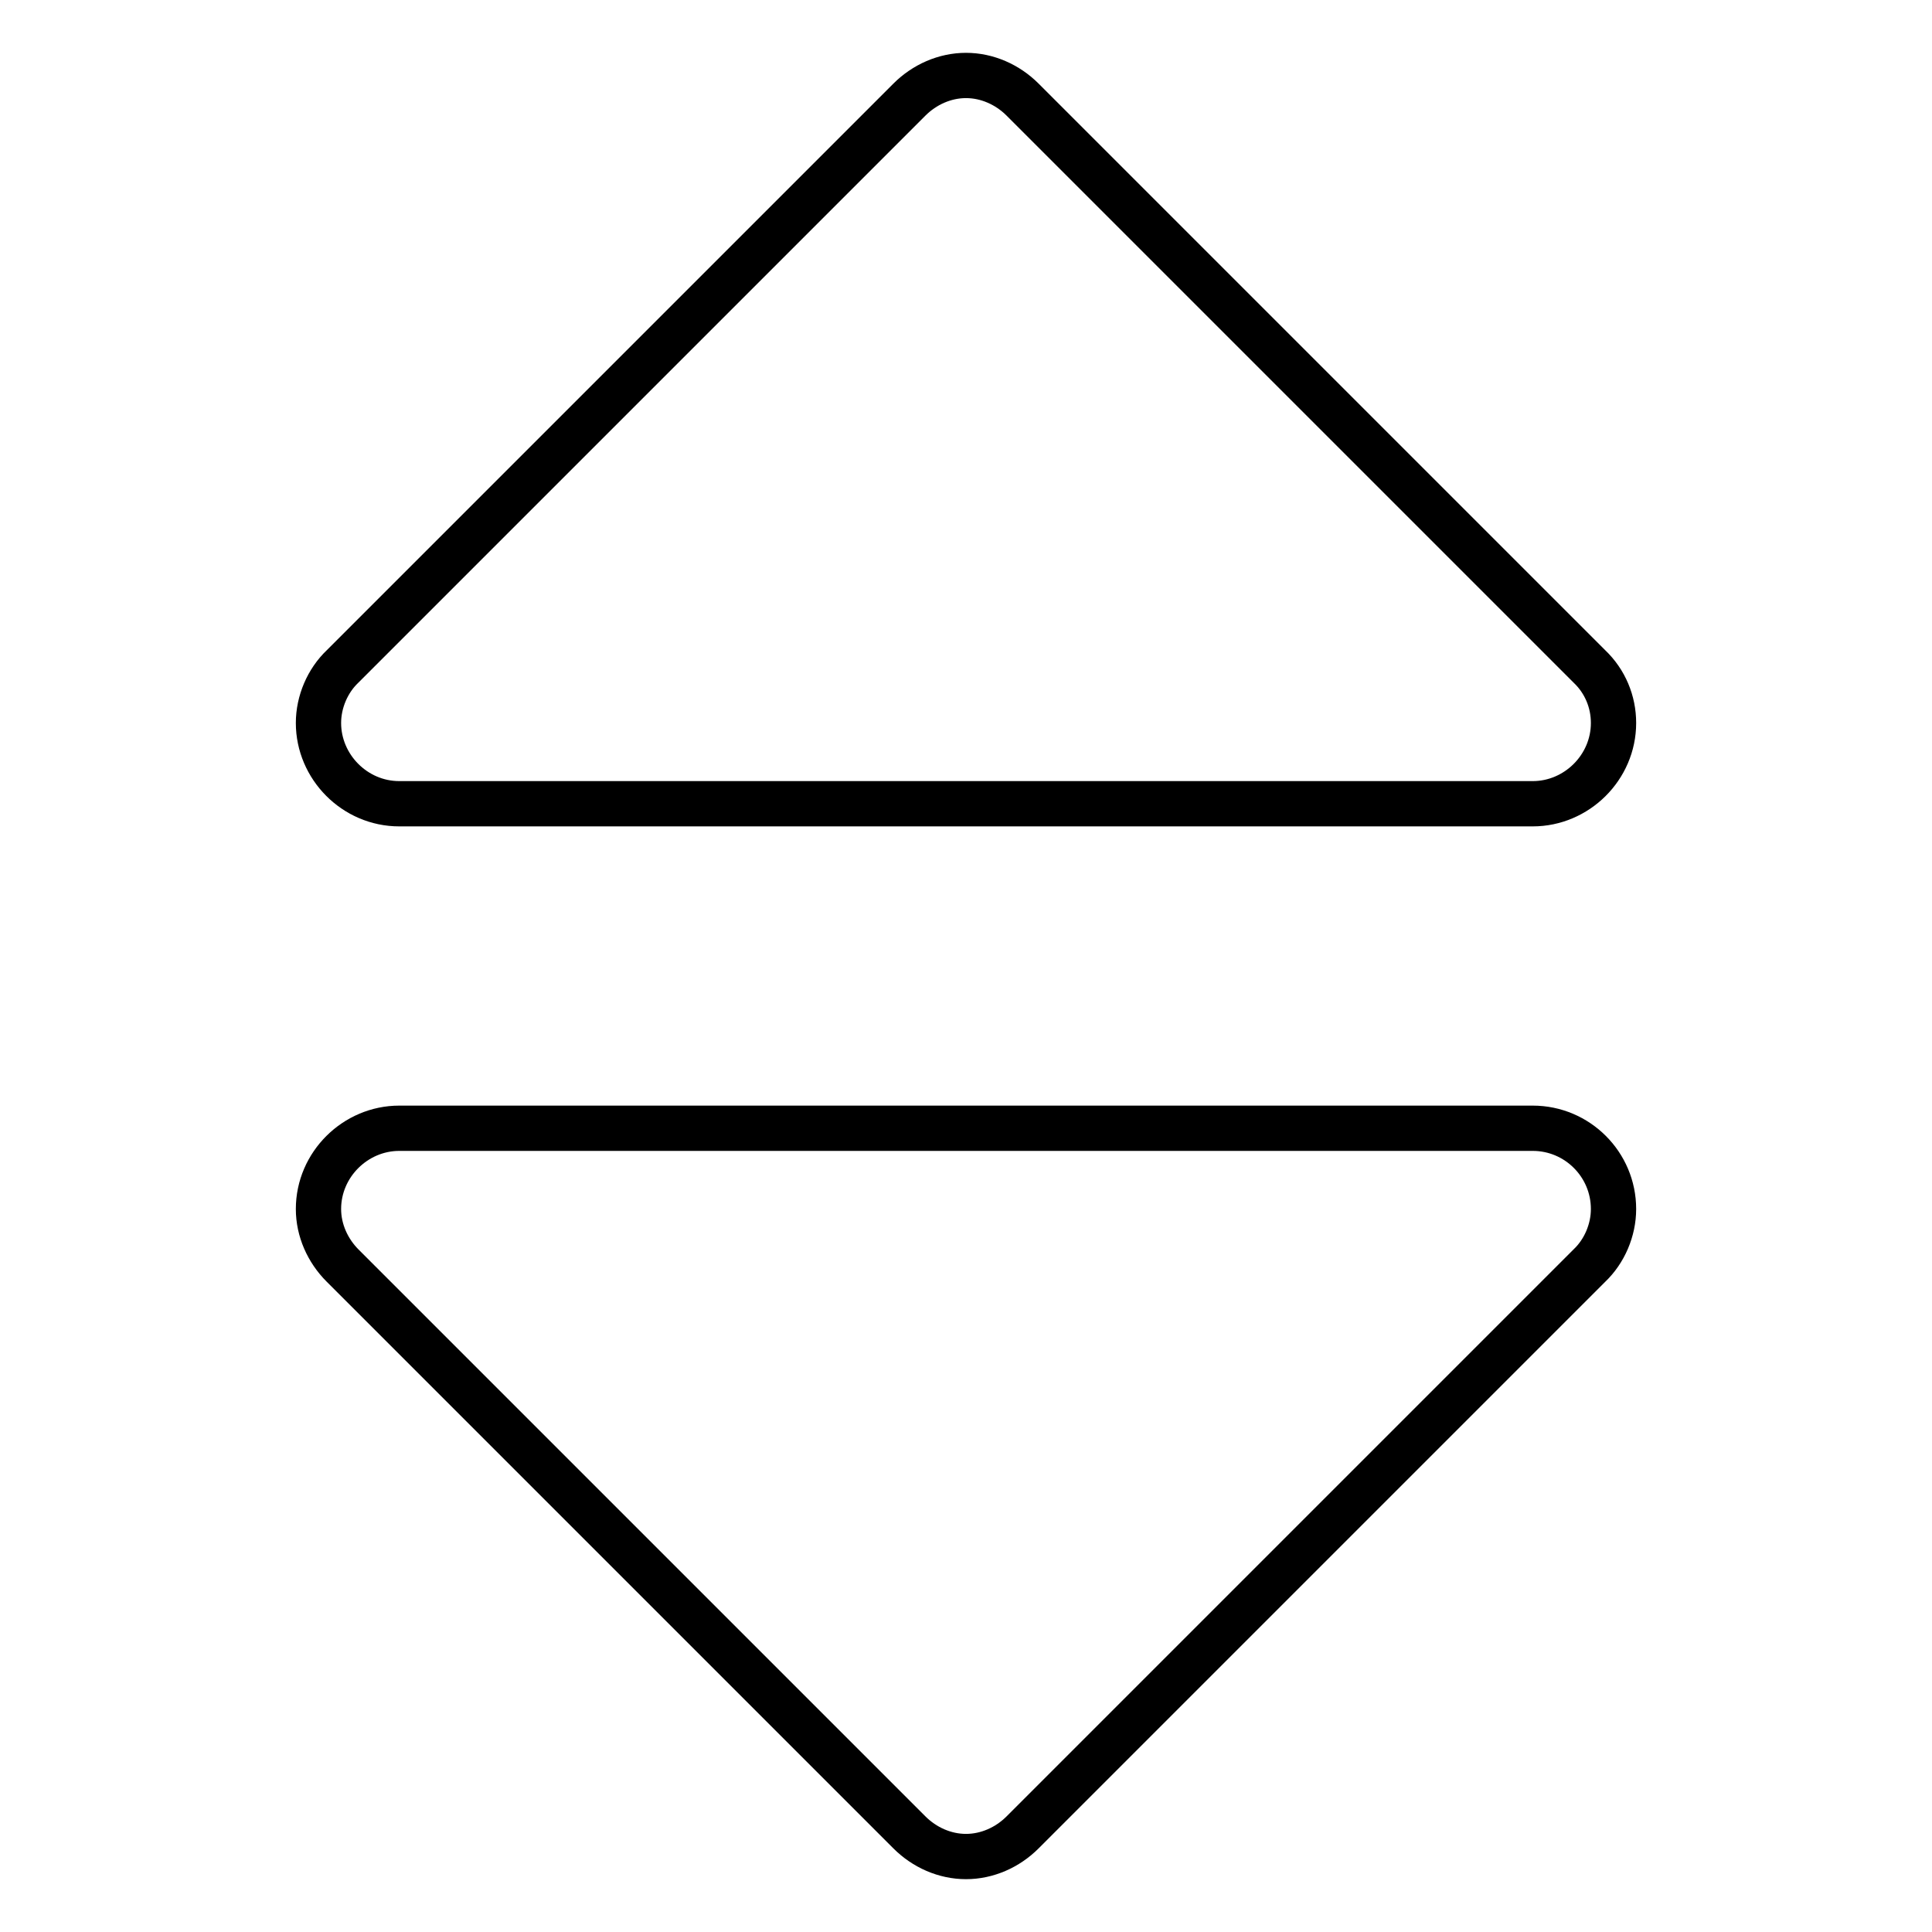 <?xml version="1.0" encoding="utf-8"?>
<!-- Svg Vector Icons : http://www.onlinewebfonts.com/icon -->
<!DOCTYPE svg PUBLIC "-//W3C//DTD SVG 1.1//EN" "http://www.w3.org/Graphics/SVG/1.1/DTD/svg11.dtd">
<svg version="1.1" xmlns="http://www.w3.org/2000/svg" xmlns:xlink="http://www.w3.org/1999/xlink" x="0px" y="0px" viewBox="0 0 256 256" enable-background="new 0 0 256 256" xml:space="preserve">
<g> <path stroke-width="6" fill-opacity="0" stroke="#000000"  d="M213.8,160.2c0,2.8-1.2,5.6-3.2,7.5l-75.1,75.1c-2,2-4.7,3.2-7.5,3.2c-2.8,0-5.5-1.2-7.5-3.2l-75.1-75.1 c-2-2-3.2-4.7-3.2-7.5c0-5.9,4.9-10.7,10.7-10.7h150.2C209,149.5,213.8,154.3,213.8,160.2z M213.8,95.8c0,5.9-4.9,10.7-10.7,10.7 H52.9c-5.9,0-10.7-4.9-10.7-10.7c0-2.8,1.2-5.6,3.2-7.5l75.1-75.1c2-2,4.7-3.2,7.5-3.2c2.8,0,5.5,1.2,7.5,3.2l75.1,75.1 C212.7,90.3,213.8,93,213.8,95.8z"/></g>
</svg>